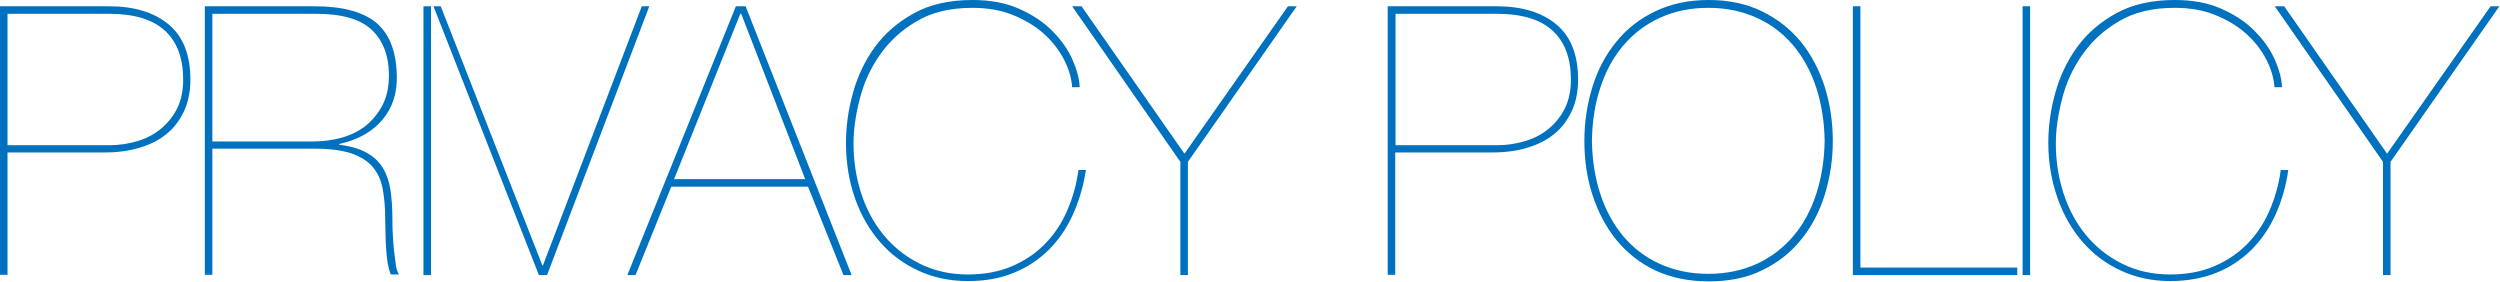 <?xml version="1.0" encoding="utf-8"?>
<!-- Generator: Adobe Illustrator 21.0.0, SVG Export Plug-In . SVG Version: 6.00 Build 0)  -->
<svg version="1.1" id="レイヤー_1" xmlns="http://www.w3.org/2000/svg" xmlns:xlink="http://www.w3.org/1999/xlink" x="0px"
	 y="0px" viewBox="0 0 797 90" style="enable-background:new 0 0 797 90;" xml:space="preserve">
<style type="text/css">
	.st0{fill:#0071BE;}
</style>
<g>
	<path class="st0" d="M0,87.7V2h34.7c8.2,0,14.6,2,19.2,5.9c4.6,3.9,6.8,9.8,6.8,17.5c0,3.8-0.7,7.1-2,10c-1.4,2.9-3.2,5.4-5.6,7.3
		c-2.4,2-5.3,3.4-8.6,4.4c-3.3,1-7,1.5-11,1.5H2.4v39H0z M34.7,46.3c3.4,0,6.5-0.5,9.4-1.4s5.4-2.3,7.5-4.1c2.1-1.8,3.8-4,5-6.5
		c1.2-2.6,1.8-5.5,1.8-8.9c0-6.8-1.9-12-5.8-15.6c-3.9-3.6-9.8-5.4-17.8-5.4H2.4v41.9H34.7z"/>
	<path class="st0" d="M65.3,87.7V2h35c9,0,15.5,1.8,19.7,5.3c4.2,3.6,6.3,9.1,6.5,16.6c0.2,5.8-1.4,10.5-4.6,14.3
		c-3.2,3.8-7.8,6.4-13.8,7.7v0.2c3.6,0.5,6.5,1.3,8.8,2.6c2.2,1.2,4,2.9,5.2,4.9c1.2,2,2,4.4,2.4,7.1c0.4,2.7,0.6,5.8,0.6,9.2
		c0,1.2,0,2.7,0.1,4.5c0.1,1.8,0.2,3.6,0.4,5.3c0.2,1.8,0.4,3.4,0.6,4.8c0.2,1.4,0.6,2.4,1,3h-2.6c-0.4-0.9-0.7-2.1-1-3.5
		c-0.2-1.5-0.4-3.1-0.5-4.7c-0.1-1.7-0.2-3.4-0.2-5.1c0-1.7-0.1-3.3-0.1-4.6c0-3.5-0.3-6.7-0.8-9.4c-0.5-2.8-1.6-5.1-3.2-7
		c-1.6-1.9-3.9-3.3-6.8-4.3c-3-1-6.9-1.5-11.9-1.5H67.7v40.2H65.3z M99.7,45.1c3.2,0,6.3-0.4,9.2-1.2c2.9-0.8,5.5-2.1,7.7-3.8
		c2.2-1.8,4-4,5.4-6.7c1.4-2.7,2-5.9,2-9.7c-0.1-6.1-1.9-10.8-5.5-14.2c-3.6-3.4-9.5-5.1-17.6-5.1H67.7v40.7H99.7z"/>
	<path class="st0" d="M137.4,2v85.7H135V2H137.4z"/>
	<path class="st0" d="M207,2l-32.6,85.7h-2.6L138.2,2h2.3l32.4,82.6h0.2L204.6,2H207z"/>
	<path class="st0" d="M202.6,87.7h-2.6L234.6,2h3.1l33.8,85.7h-2.6l-11.3-28.2H214L202.6,87.7z M236.3,4.4H236l-21.1,52.7h41.8
		L236.3,4.4z"/>
	<path class="st0" d="M342,68.5c-2,4.4-4.6,8.1-7.7,11.2c-3.2,3.1-6.9,5.6-11.2,7.3c-4.3,1.8-9.2,2.6-14.6,2.6
		c-5.7,0-10.9-1.1-15.7-3.3c-4.8-2.2-8.8-5.2-12.2-9.1c-3.4-3.9-6.1-8.5-8-13.9s-2.9-11.3-2.9-17.7c0-5.2,0.7-10.5,2.2-15.9
		c1.5-5.4,3.8-10.3,7-14.7c3.2-4.4,7.4-8,12.5-10.8C296.5,1.4,302.7,0,310,0c5.7,0,10.6,0.9,14.9,2.8c4.2,1.9,7.8,4.2,10.6,7.1
		c2.8,2.8,5,5.9,6.4,9.1c1.4,3.2,2.2,6.1,2.3,8.8h-2.4c-0.2-3.1-1.2-6.2-2.8-9.2c-1.6-3-3.8-5.7-6.5-8.1c-2.8-2.4-6-4.3-9.8-5.8
		c-3.8-1.5-8-2.2-12.7-2.2c-7,0-13,1.4-17.8,4.3c-4.8,2.8-8.7,6.4-11.7,10.7c-3,4.3-5.1,8.9-6.4,14c-1.3,5-2,9.8-2,14.3
		c0,5.4,0.8,10.7,2.4,15.7c1.6,5,4,9.5,7.1,13.3s6.9,6.9,11.5,9.2c4.5,2.3,9.7,3.5,15.4,3.5c5.1,0,9.7-0.8,13.8-2.5s7.6-4,10.6-7
		c3-3,5.4-6.5,7.2-10.6c1.8-4.1,3.1-8.5,3.7-13.2h2.4C345.4,59.3,344,64.1,342,68.5z"/>
	<path class="st0" d="M413.4,2l-34.7,49.6v36.1h-2.4V51.6L341.8,2h3l32.8,47l33-47H413.4z"/>
	<path class="st0" d="M442.4,87.7V2h34.7c8.2,0,14.6,2,19.2,5.9c4.6,3.9,6.8,9.8,6.8,17.5c0,3.8-0.7,7.1-2,10
		c-1.4,2.9-3.2,5.4-5.6,7.3c-2.4,2-5.3,3.4-8.6,4.4c-3.3,1-7,1.5-11,1.5h-31.1v39H442.4z M477.1,46.3c3.4,0,6.5-0.5,9.4-1.4
		s5.4-2.3,7.5-4.1c2.1-1.8,3.8-4,5-6.5c1.2-2.6,1.8-5.5,1.8-8.9c0-6.8-1.9-12-5.8-15.6c-3.9-3.6-9.8-5.4-17.8-5.4h-32.3v41.9H477.1z
		"/>
	<path class="st0" d="M505.1,44.9c0-6.1,0.9-11.8,2.6-17.3c1.7-5.4,4.2-10.2,7.6-14.3c3.3-4.1,7.4-7.3,12.4-9.7s10.6-3.6,17-3.6
		c6.4,0,12.1,1.2,17,3.6c4.9,2.4,9,5.6,12.4,9.7c3.3,4.1,5.8,8.8,7.6,14.3c1.7,5.4,2.6,11.2,2.6,17.3c0,6.1-0.9,11.8-2.6,17.3
		c-1.7,5.4-4.2,10.2-7.6,14.3c-3.3,4.1-7.4,7.3-12.4,9.7c-4.9,2.4-10.6,3.5-17,3.5c-6.4,0-12.1-1.2-17-3.5s-9-5.6-12.4-9.7
		c-3.3-4.1-5.8-8.8-7.6-14.3C505.9,56.7,505.1,51,505.1,44.9z M507.5,44.9c0.1,6.2,1,11.8,2.7,17c1.7,5.2,4.2,9.7,7.3,13.4
		c3.2,3.8,7,6.7,11.6,8.8c4.6,2.1,9.7,3.2,15.5,3.2c5.8,0,10.9-1.1,15.5-3.2c4.6-2.1,8.4-5.1,11.6-8.8c3.2-3.8,5.6-8.2,7.3-13.4
		c1.7-5.2,2.6-10.9,2.7-17c-0.1-6.2-1-11.8-2.7-17c-1.7-5.2-4.2-9.7-7.3-13.4c-3.2-3.8-7-6.7-11.6-8.8c-4.6-2.1-9.7-3.2-15.5-3.2
		c-5.8,0-10.9,1.1-15.5,3.2c-4.6,2.1-8.4,5.1-11.6,8.8c-3.2,3.8-5.6,8.2-7.3,13.4C508.5,33,507.6,38.7,507.5,44.9z"/>
	<path class="st0" d="M643.1,87.7h-52.4V2h2.4v83.3h50V87.7z"/>
	<path class="st0" d="M647.2,2v85.7h-2.4V2H647.2z"/>
	<path class="st0" d="M725.4,68.5c-2,4.4-4.6,8.1-7.7,11.2c-3.2,3.1-6.9,5.6-11.2,7.3s-9.2,2.6-14.6,2.6c-5.7,0-10.9-1.1-15.7-3.3
		c-4.8-2.2-8.8-5.2-12.2-9.1c-3.4-3.9-6.1-8.5-8-13.9S653,52,653,45.6c0-5.2,0.7-10.5,2.2-15.9c1.5-5.4,3.8-10.3,7-14.7
		c3.2-4.4,7.4-8,12.5-10.8c5.1-2.8,11.3-4.2,18.6-4.2c5.7,0,10.6,0.9,14.9,2.8c4.2,1.9,7.8,4.2,10.6,7.1c2.8,2.8,5,5.9,6.4,9.1
		c1.4,3.2,2.2,6.1,2.3,8.8h-2.4c-0.2-3.1-1.2-6.2-2.8-9.2c-1.6-3-3.8-5.7-6.5-8.1c-2.8-2.4-6-4.3-9.8-5.8c-3.8-1.5-8-2.2-12.7-2.2
		c-7,0-13,1.4-17.8,4.3c-4.8,2.8-8.7,6.4-11.7,10.7c-3,4.3-5.1,8.9-6.4,14c-1.3,5-2,9.8-2,14.3c0,5.4,0.8,10.7,2.4,15.7
		c1.6,5,4,9.5,7.1,13.3s6.9,6.9,11.5,9.2c4.5,2.3,9.7,3.5,15.4,3.5c5.1,0,9.7-0.8,13.8-2.5s7.6-4,10.6-7c3-3,5.4-6.5,7.2-10.6
		c1.8-4.1,3.1-8.5,3.7-13.2h2.4C728.8,59.3,727.4,64.1,725.4,68.5z"/>
	<path class="st0" d="M796.8,2l-34.7,49.6v36.1h-2.4V51.6L725.2,2h3l32.8,47l33-47H796.8z"/>
</g>
</svg>
